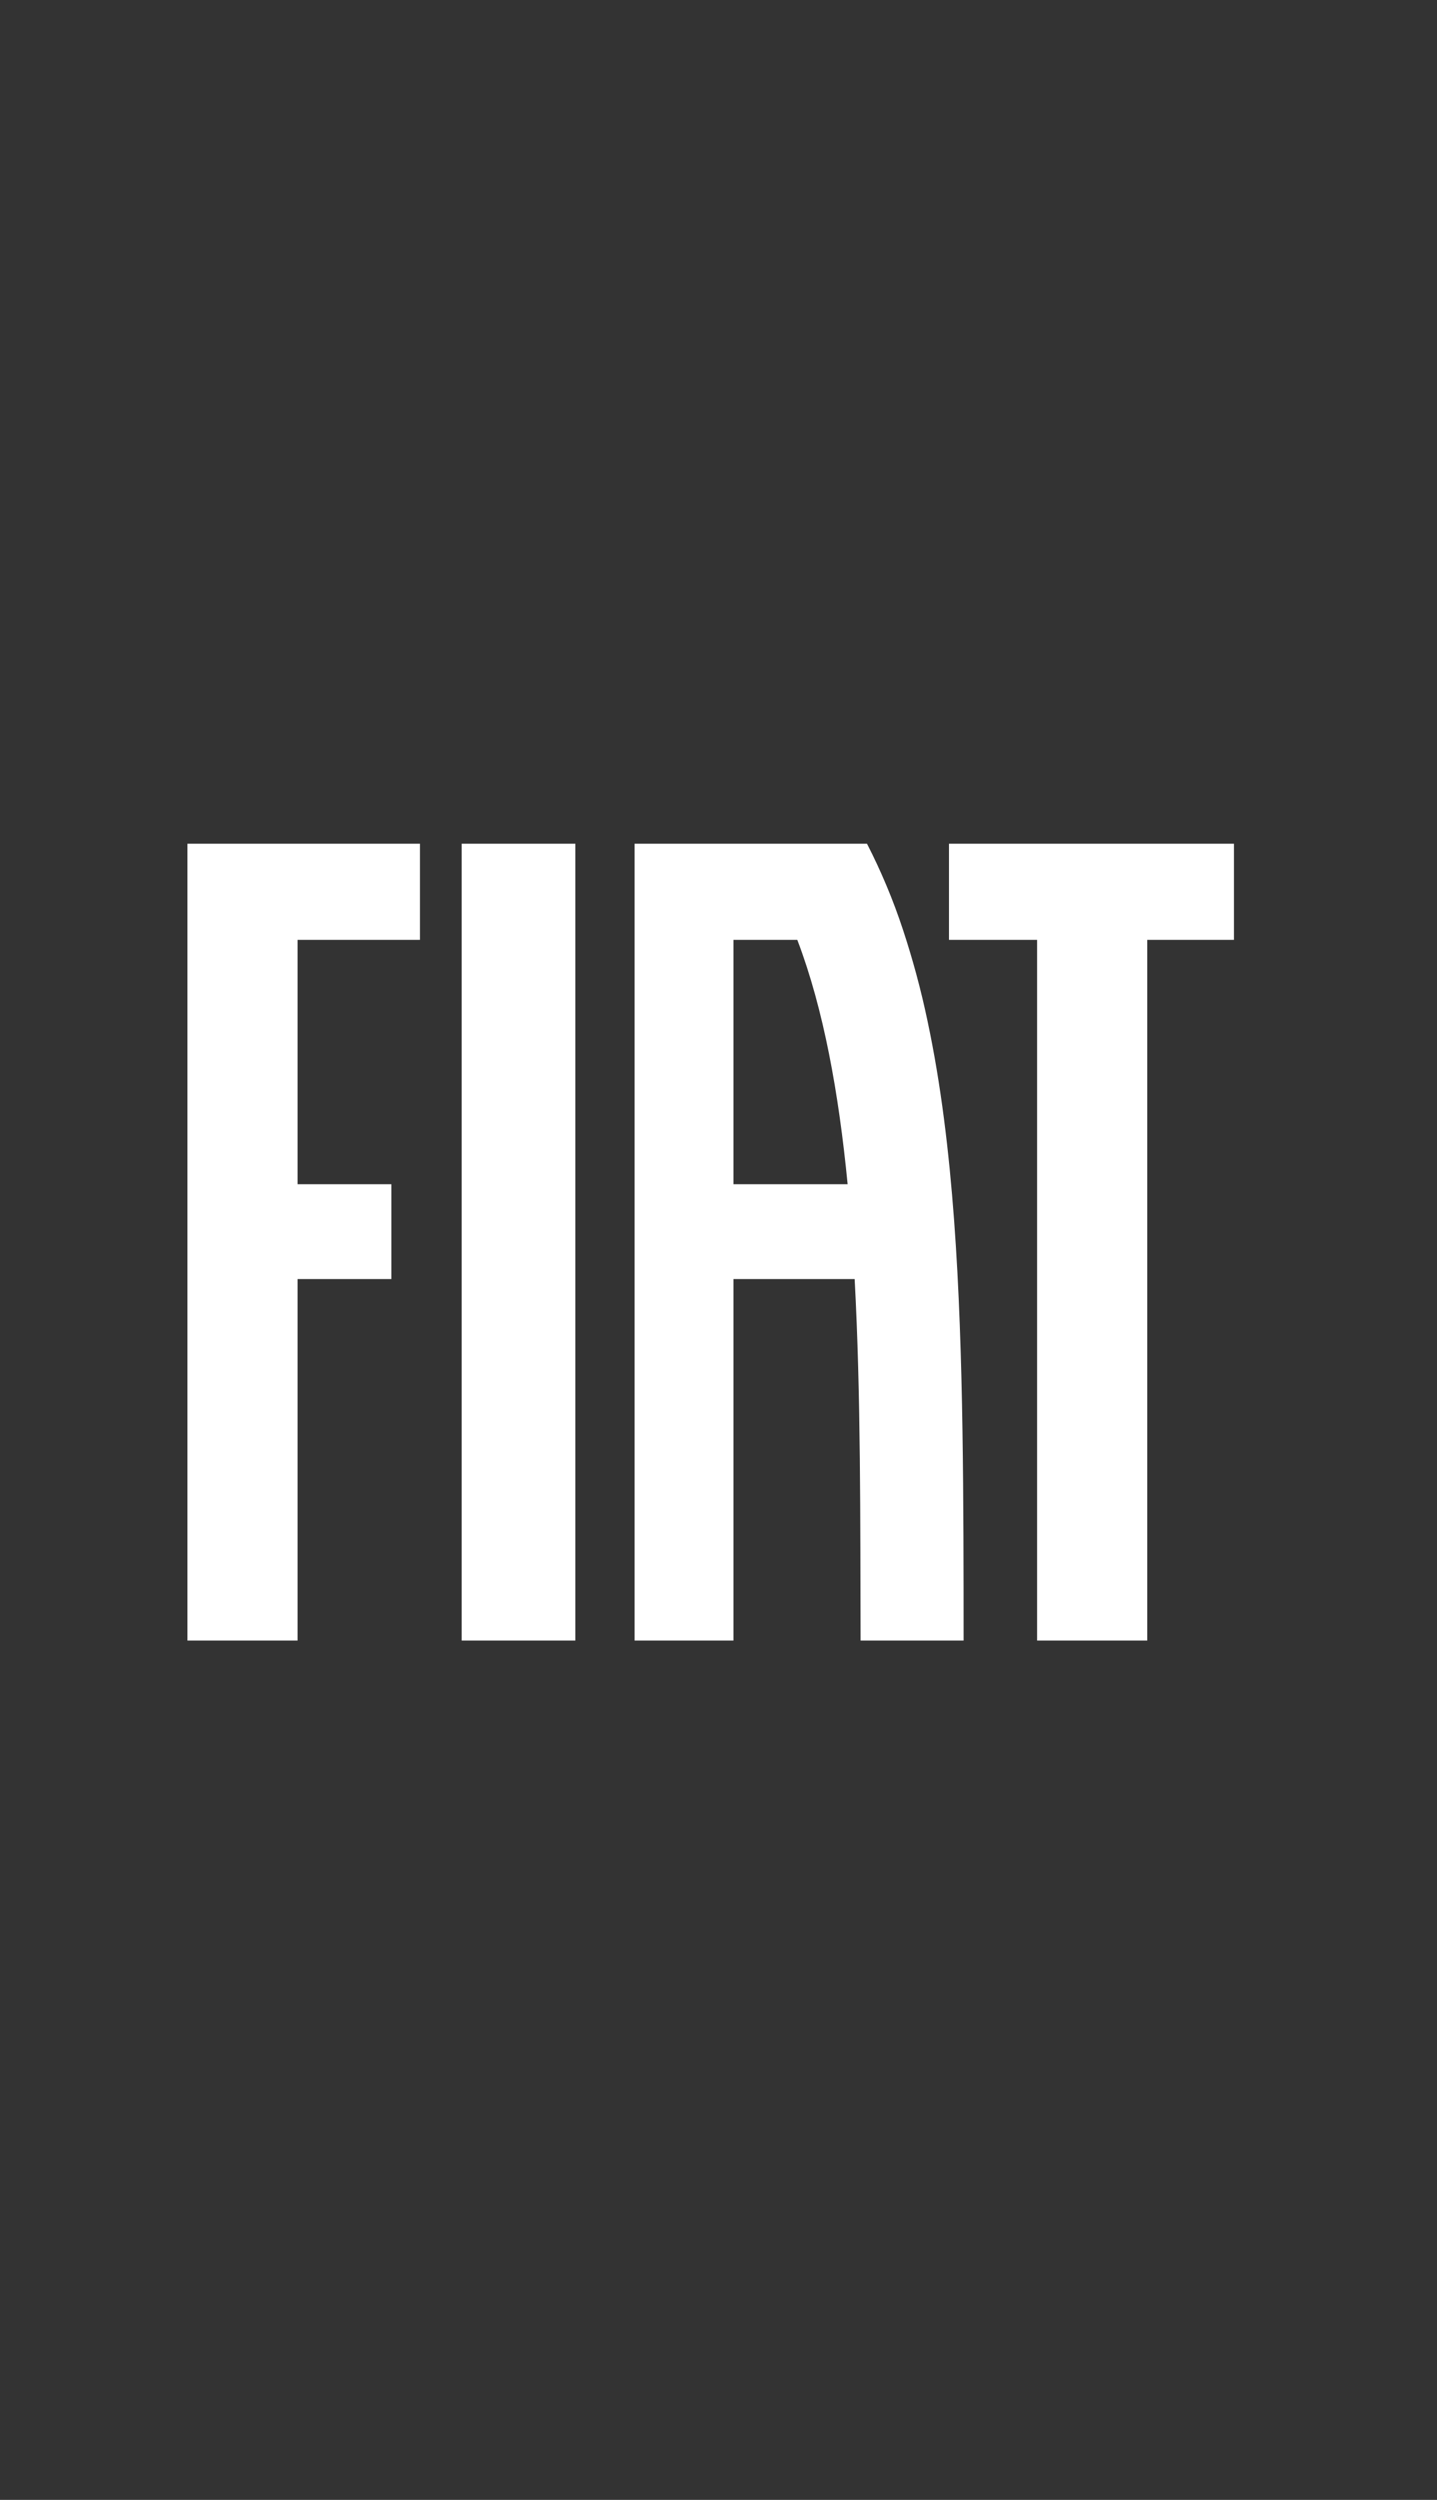 <svg width="92" height="160" viewBox="0 0 92 160" fill="none" xmlns="http://www.w3.org/2000/svg">
<rect x="0" y="0" width="92" height="160" fill="#333333" stroke="none"/>
<g clip-path="url(#clip0_1159_340)">
<path d="M29.558 54H36.836V105H29.558V54ZM60.756 54V60.154H66.398V105H73.449V60.154H79V54H60.756ZM12 105H19.051V81.863H25.057V75.793H19.051V60.154H26.886V54H12V105ZM61.691 101.659C61.692 102.777 61.693 103.89 61.693 105H55.097C55.091 103.071 55.087 101.132 55.084 99.183C55.079 97.238 55.069 95.289 55.048 93.347C55.007 89.466 54.918 85.601 54.717 81.863H46.959V105H40.626V54H55.507C56.408 55.755 57.172 57.577 57.792 59.45C58.434 61.386 58.966 63.358 59.384 65.355C59.816 67.385 60.16 69.478 60.436 71.609C60.712 73.738 60.923 75.917 61.085 78.115C61.248 80.312 61.363 82.547 61.447 84.785C61.531 87.02 61.585 89.287 61.62 91.536C61.655 93.781 61.673 96.061 61.682 98.297C61.687 99.42 61.69 100.541 61.691 101.659ZM54.267 75.793C53.7 69.962 52.728 64.565 51.045 60.154H46.959V75.793H54.267Z" fill="white"/>
</g>
<defs>
<clipPath id="clip0_1159_340">
<rect width="67" height="51" fill="white" transform="translate(12 54)"/>
</clipPath>
</defs>
</svg>
